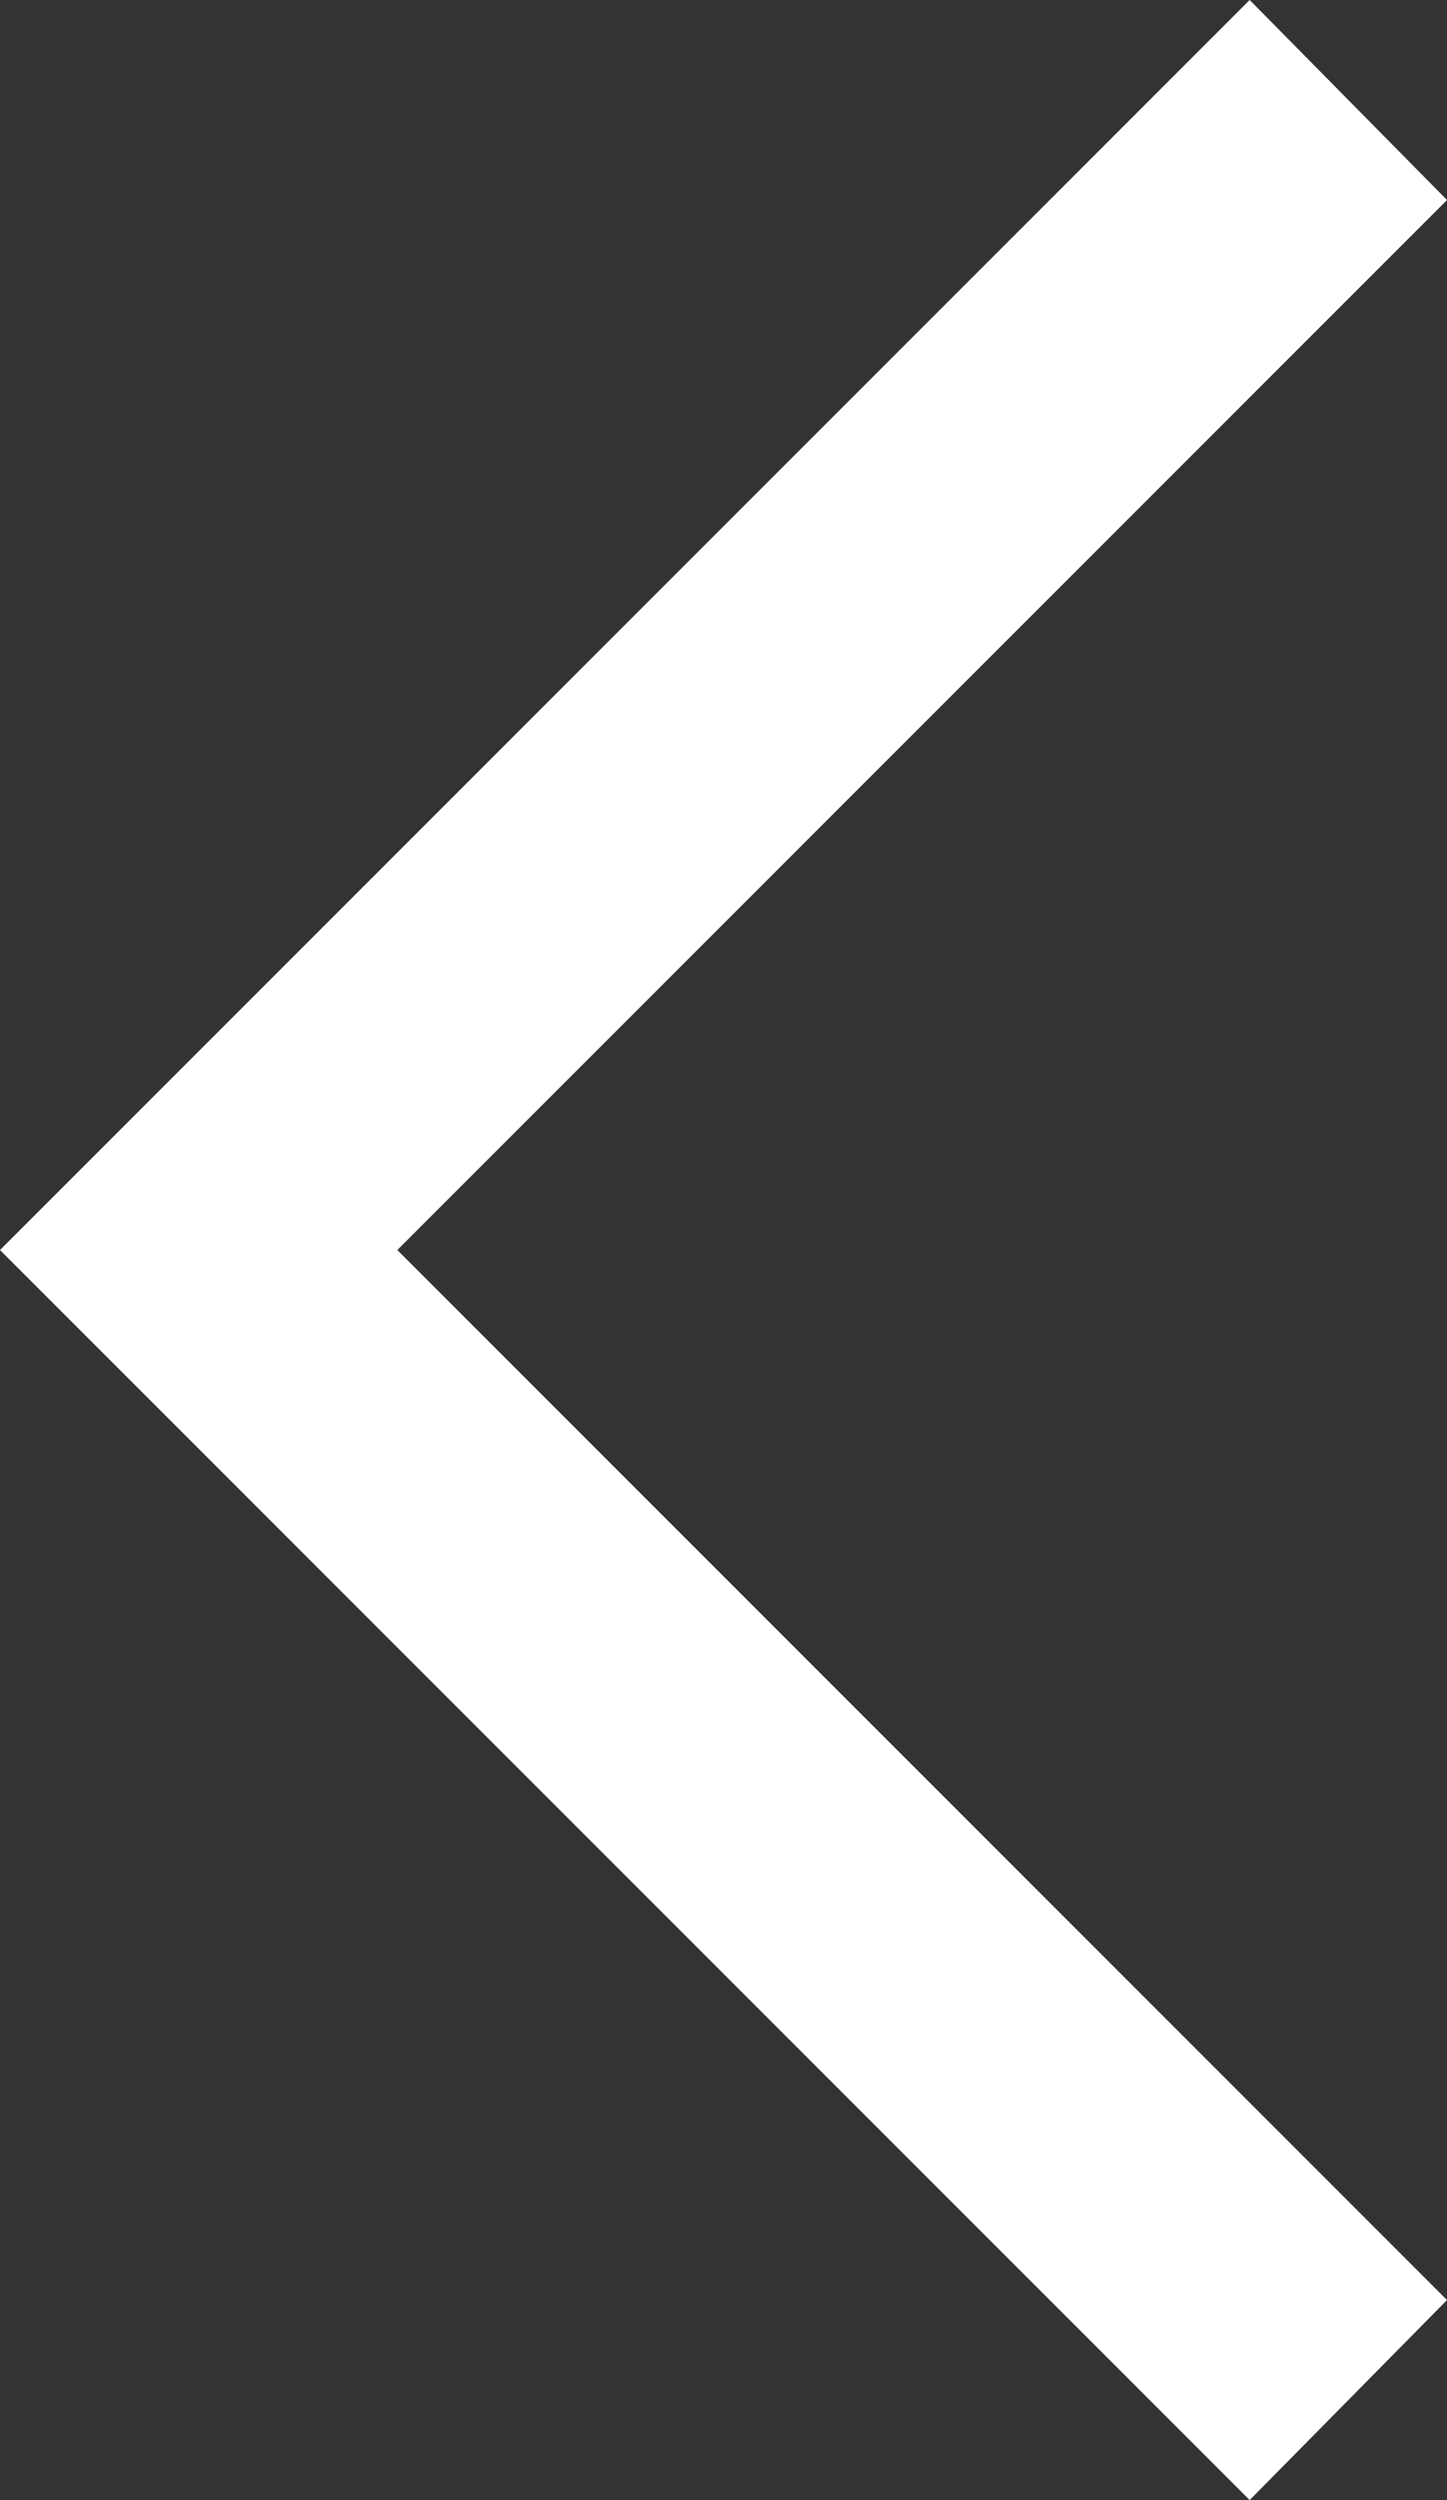 <svg xmlns="http://www.w3.org/2000/svg" width="16" height="27.636" viewBox="0 0 16 27.636"><rect x="0" y="0" width="16" height="27.636" fill="#333333" stroke="none"/><defs><style>.a{fill:#fff;}</style></defs><g transform="translate(38.5 -2.5) rotate(90)"><path class="a" d="M2.5,24.682,4.711,22.5,16.318,34.107,27.925,22.5l2.211,2.182L16.318,38.5Z" transform="translate(0)"/></g></svg>